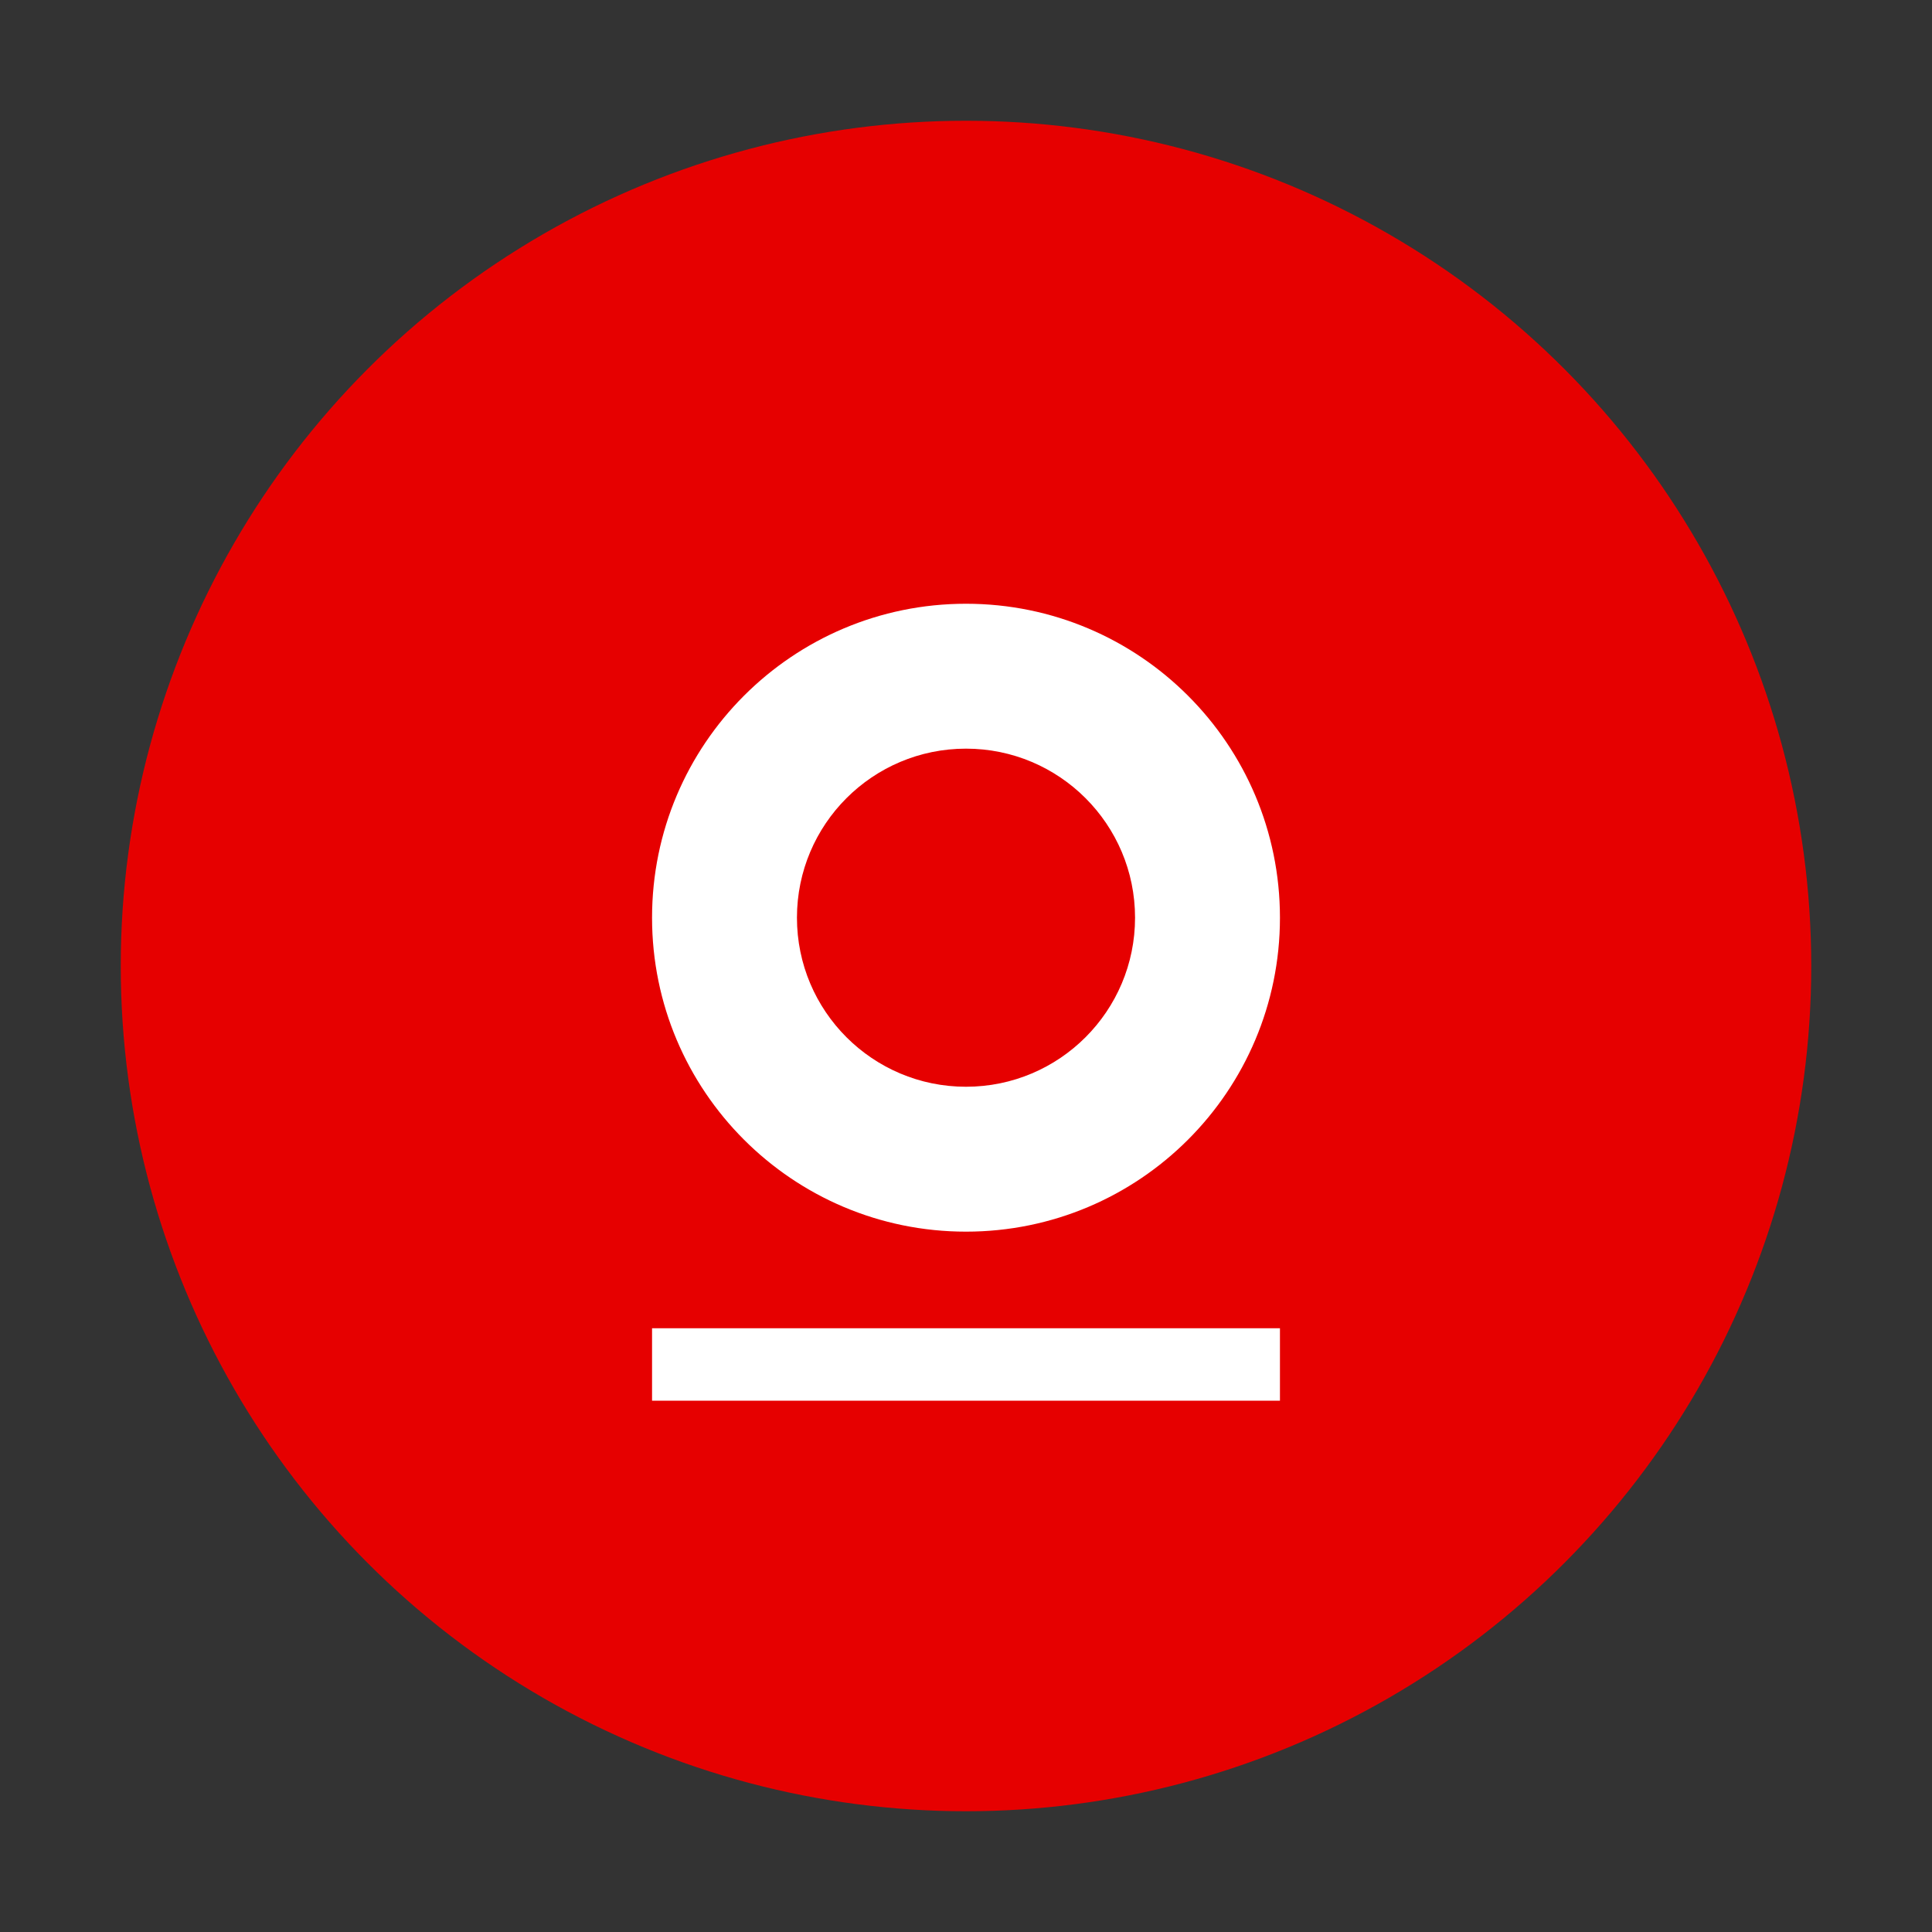 <svg xmlns="http://www.w3.org/2000/svg" width="80" height="80" viewBox="0 0 80 80" fill="none">
  <rect x="0" y="0" width="80" height="80" fill="#333333" stroke="none"/>
  <circle cx="40" cy="40" r="35" fill="#e60000"/>
  <path d="M40 25C32.82 25 27 30.82 27 38C27 45.18 32.82 51 40 51C47.18 51 53 45.18 53 38C53 30.82 47.18 25 40 25ZM40 45C36.134 45 33 41.866 33 38C33 34.134 36.134 31 40 31C43.866 31 47 34.134 47 38C47 41.866 43.866 45 40 45Z" fill="#fff"/>
  <path d="M53 55H27V58H53V55Z" fill="#fff"/>
</svg>